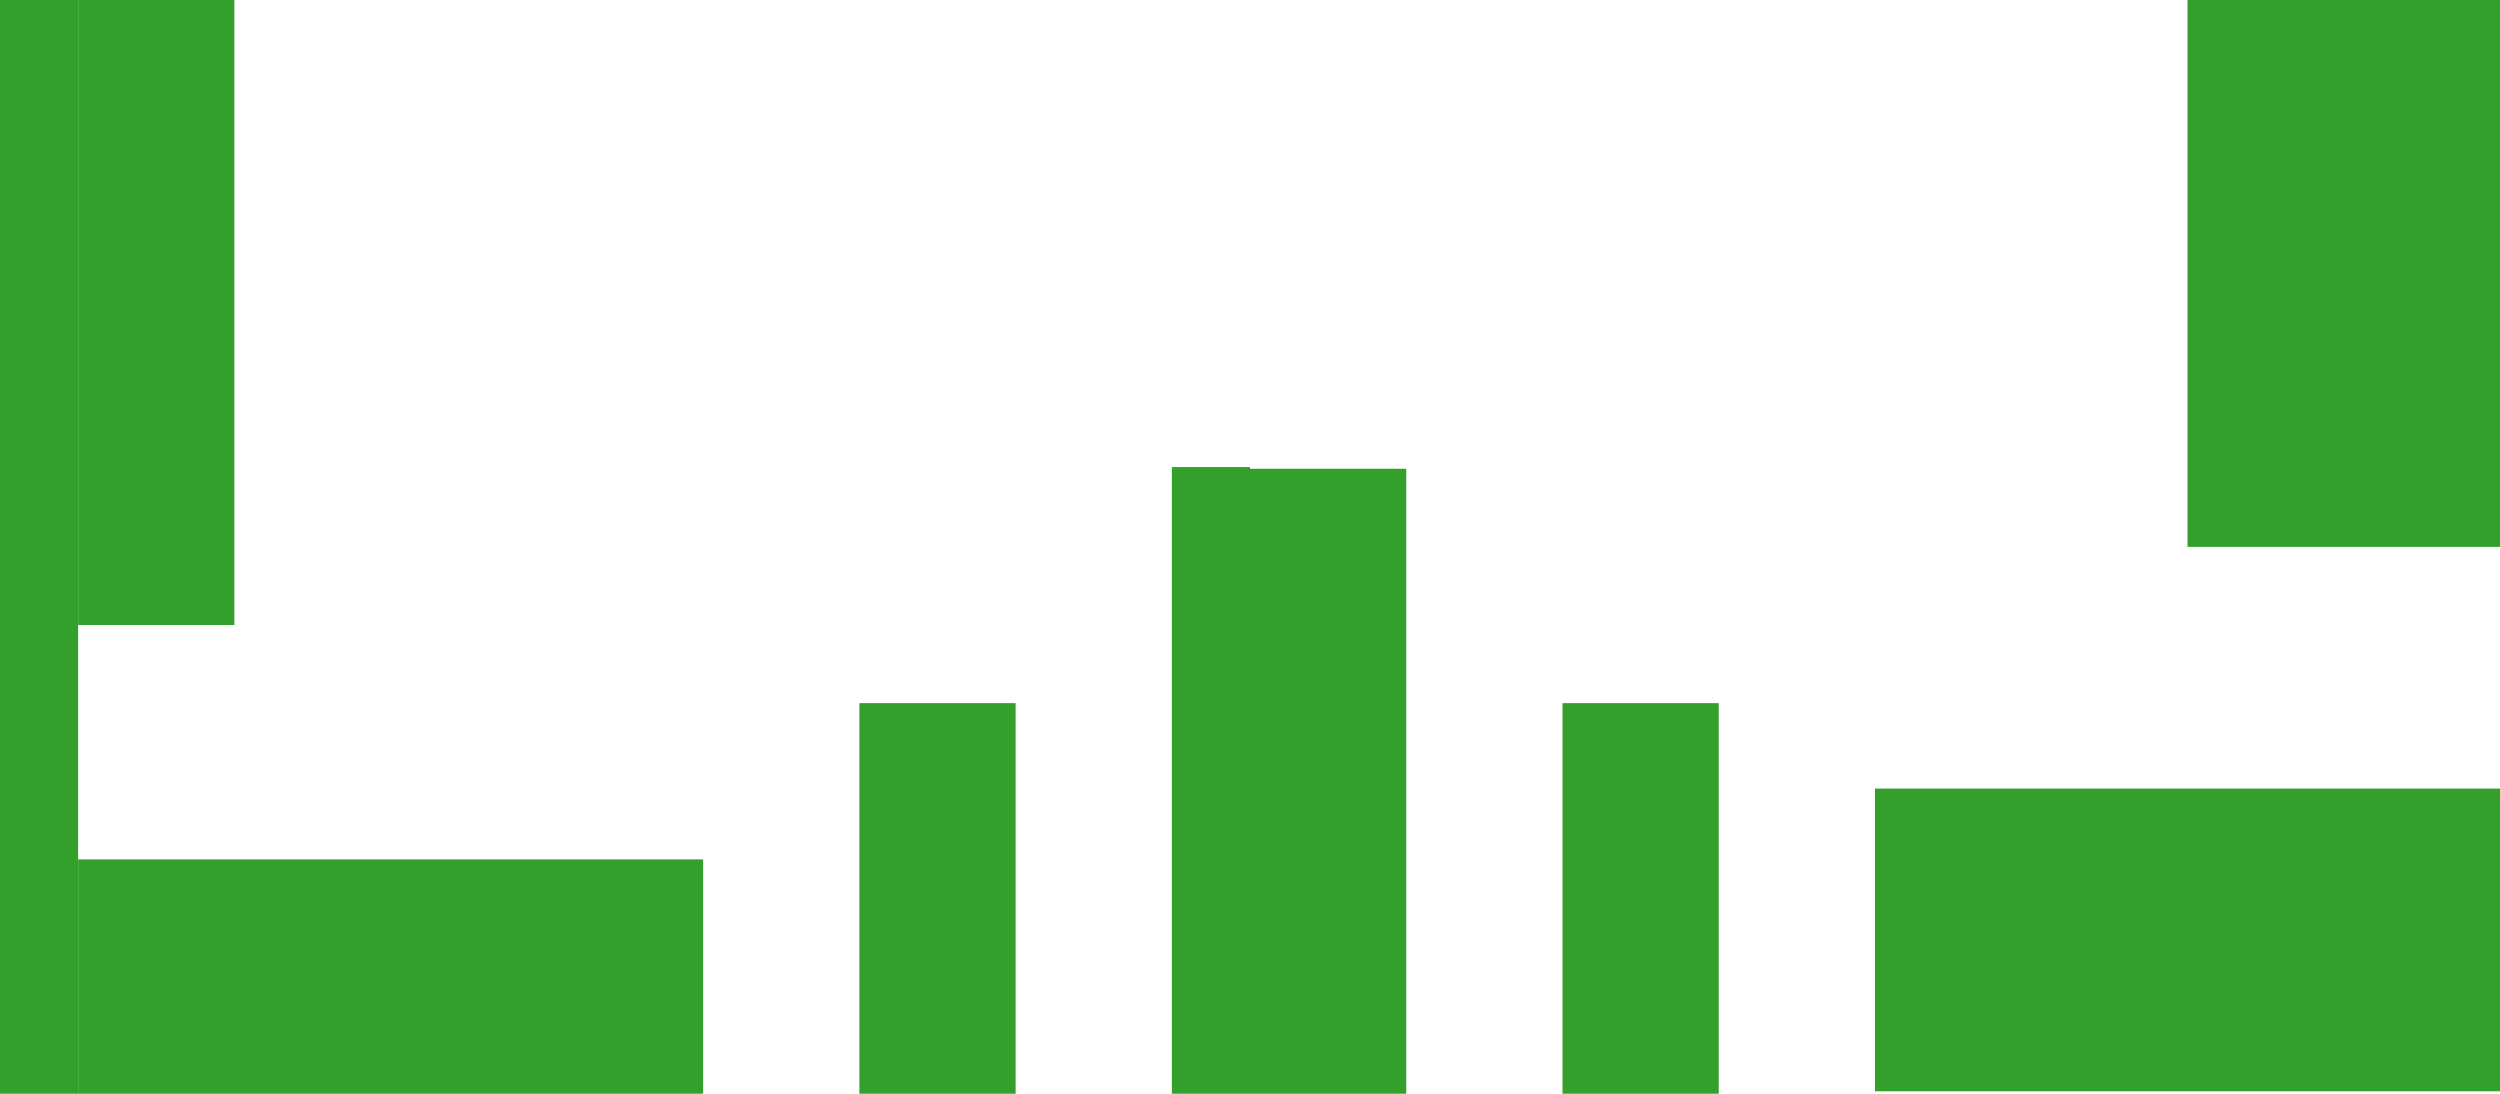 <?xml version="1.0" encoding="UTF-8" standalone="no"?>
<svg xmlns:xlink="http://www.w3.org/1999/xlink" height="224.0px" width="512.0px" xmlns="http://www.w3.org/2000/svg">
  <g transform="matrix(1.0, 0.0, 0.0, 1.0, 0.0, 224.0)">
    <path d="M0.0 -224.0 L16.0 -224.0 16.0 0.0 0.0 0.0 0.0 -224.0" fill="#33a02c" fill-rule="evenodd" stroke="none"/>
    <path d="M240.0 -128.35 L256.0 -128.35 256.0 0.0 240.0 0.0 240.0 -128.35" fill="#33a02c" fill-rule="evenodd" stroke="none"/>
    <path d="M144.0 -48.0 L144.0 0.0 16.0 0.0 16.0 -48.0 144.0 -48.0" fill="#33a02c" fill-rule="evenodd" stroke="none"/>
    <path d="M208.0 -80.0 L208.0 0.0 176.0 0.0 176.0 -80.0 208.0 -80.0" fill="#33a02c" fill-rule="evenodd" stroke="none"/>
    <path d="M48.0 -224.0 L48.0 -96.0 16.0 -96.0 16.0 -224.0 48.0 -224.0" fill="#33a02c" fill-rule="evenodd" stroke="none"/>
    <path d="M256.0 -128.0 L288.0 -128.0 288.0 0.0 256.0 0.0 256.0 -128.0" fill="#33a02c" fill-rule="evenodd" stroke="none"/>
    <path d="M352.0 -80.0 L352.0 0.0 320.0 0.0 320.0 -80.0 352.0 -80.0" fill="#33a02c" fill-rule="evenodd" stroke="none"/>
    <path d="M512.0 -0.5 L384.0 -0.5 384.0 -62.5 512.0 -62.5 512.0 -0.5" fill="#33a02c" fill-rule="evenodd" stroke="none"/>
    <path d="M512.0 -224.0 L512.0 -112.0 448.0 -112.0 448.0 -224.0 512.0 -224.0" fill="#33a02c" fill-rule="evenodd" stroke="none"/>
  </g>
</svg>
